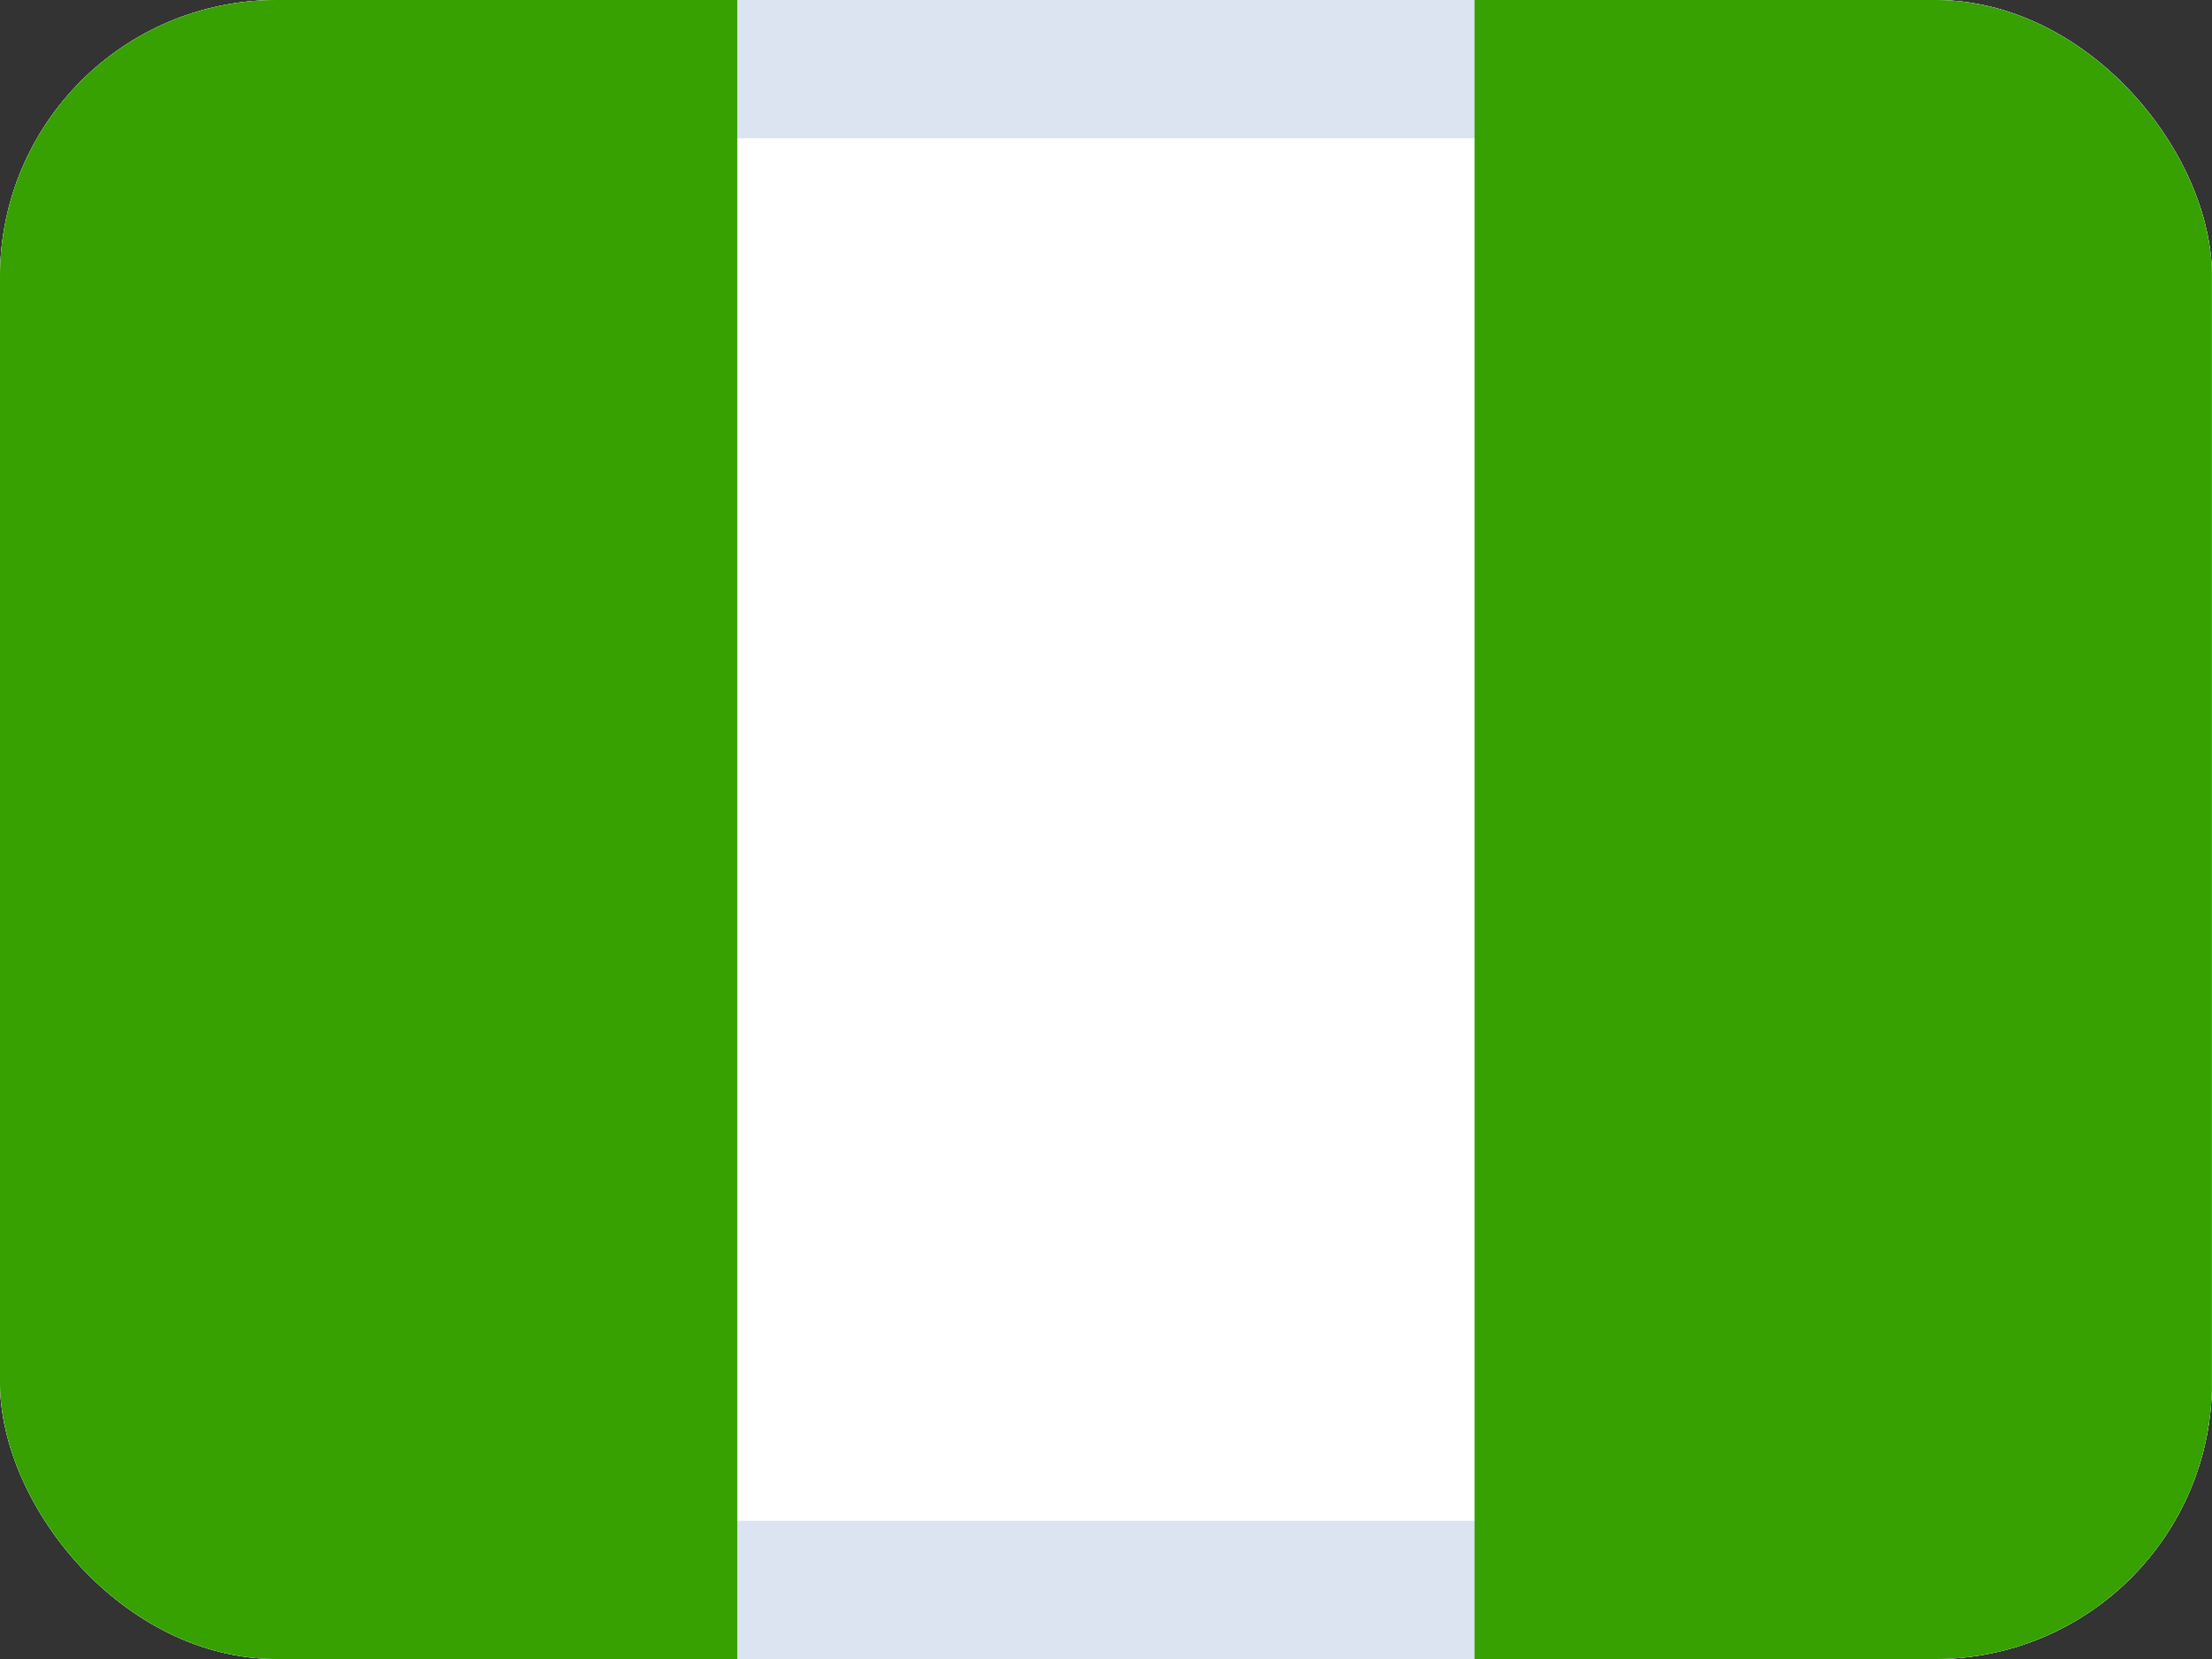 <svg width="16" height="12" viewBox="0 0 16 12" fill="none" xmlns="http://www.w3.org/2000/svg">
<rect x="0" y="0" width="16" height="12" fill="#333333" stroke="none"/>
<g clip-path="url(#clip0_1157_73806)">
<path fill-rule="evenodd" clip-rule="evenodd" d="M0 0H15.999V12H0V0Z" fill="white"/>
<rect x="0.5" y="0.5" width="15" height="11" rx="1.5" fill="white" stroke="#DCE4F1"/>
<path fill-rule="evenodd" clip-rule="evenodd" d="M10.666 0H15.999V12H10.666V0ZM0 0H5.333V12H0V0Z" fill="#36A100"/>
</g>
<defs>
<clipPath id="clip0_1157_73806">
<rect width="16" height="12" rx="2" fill="white"/>
</clipPath>
</defs>
</svg>
